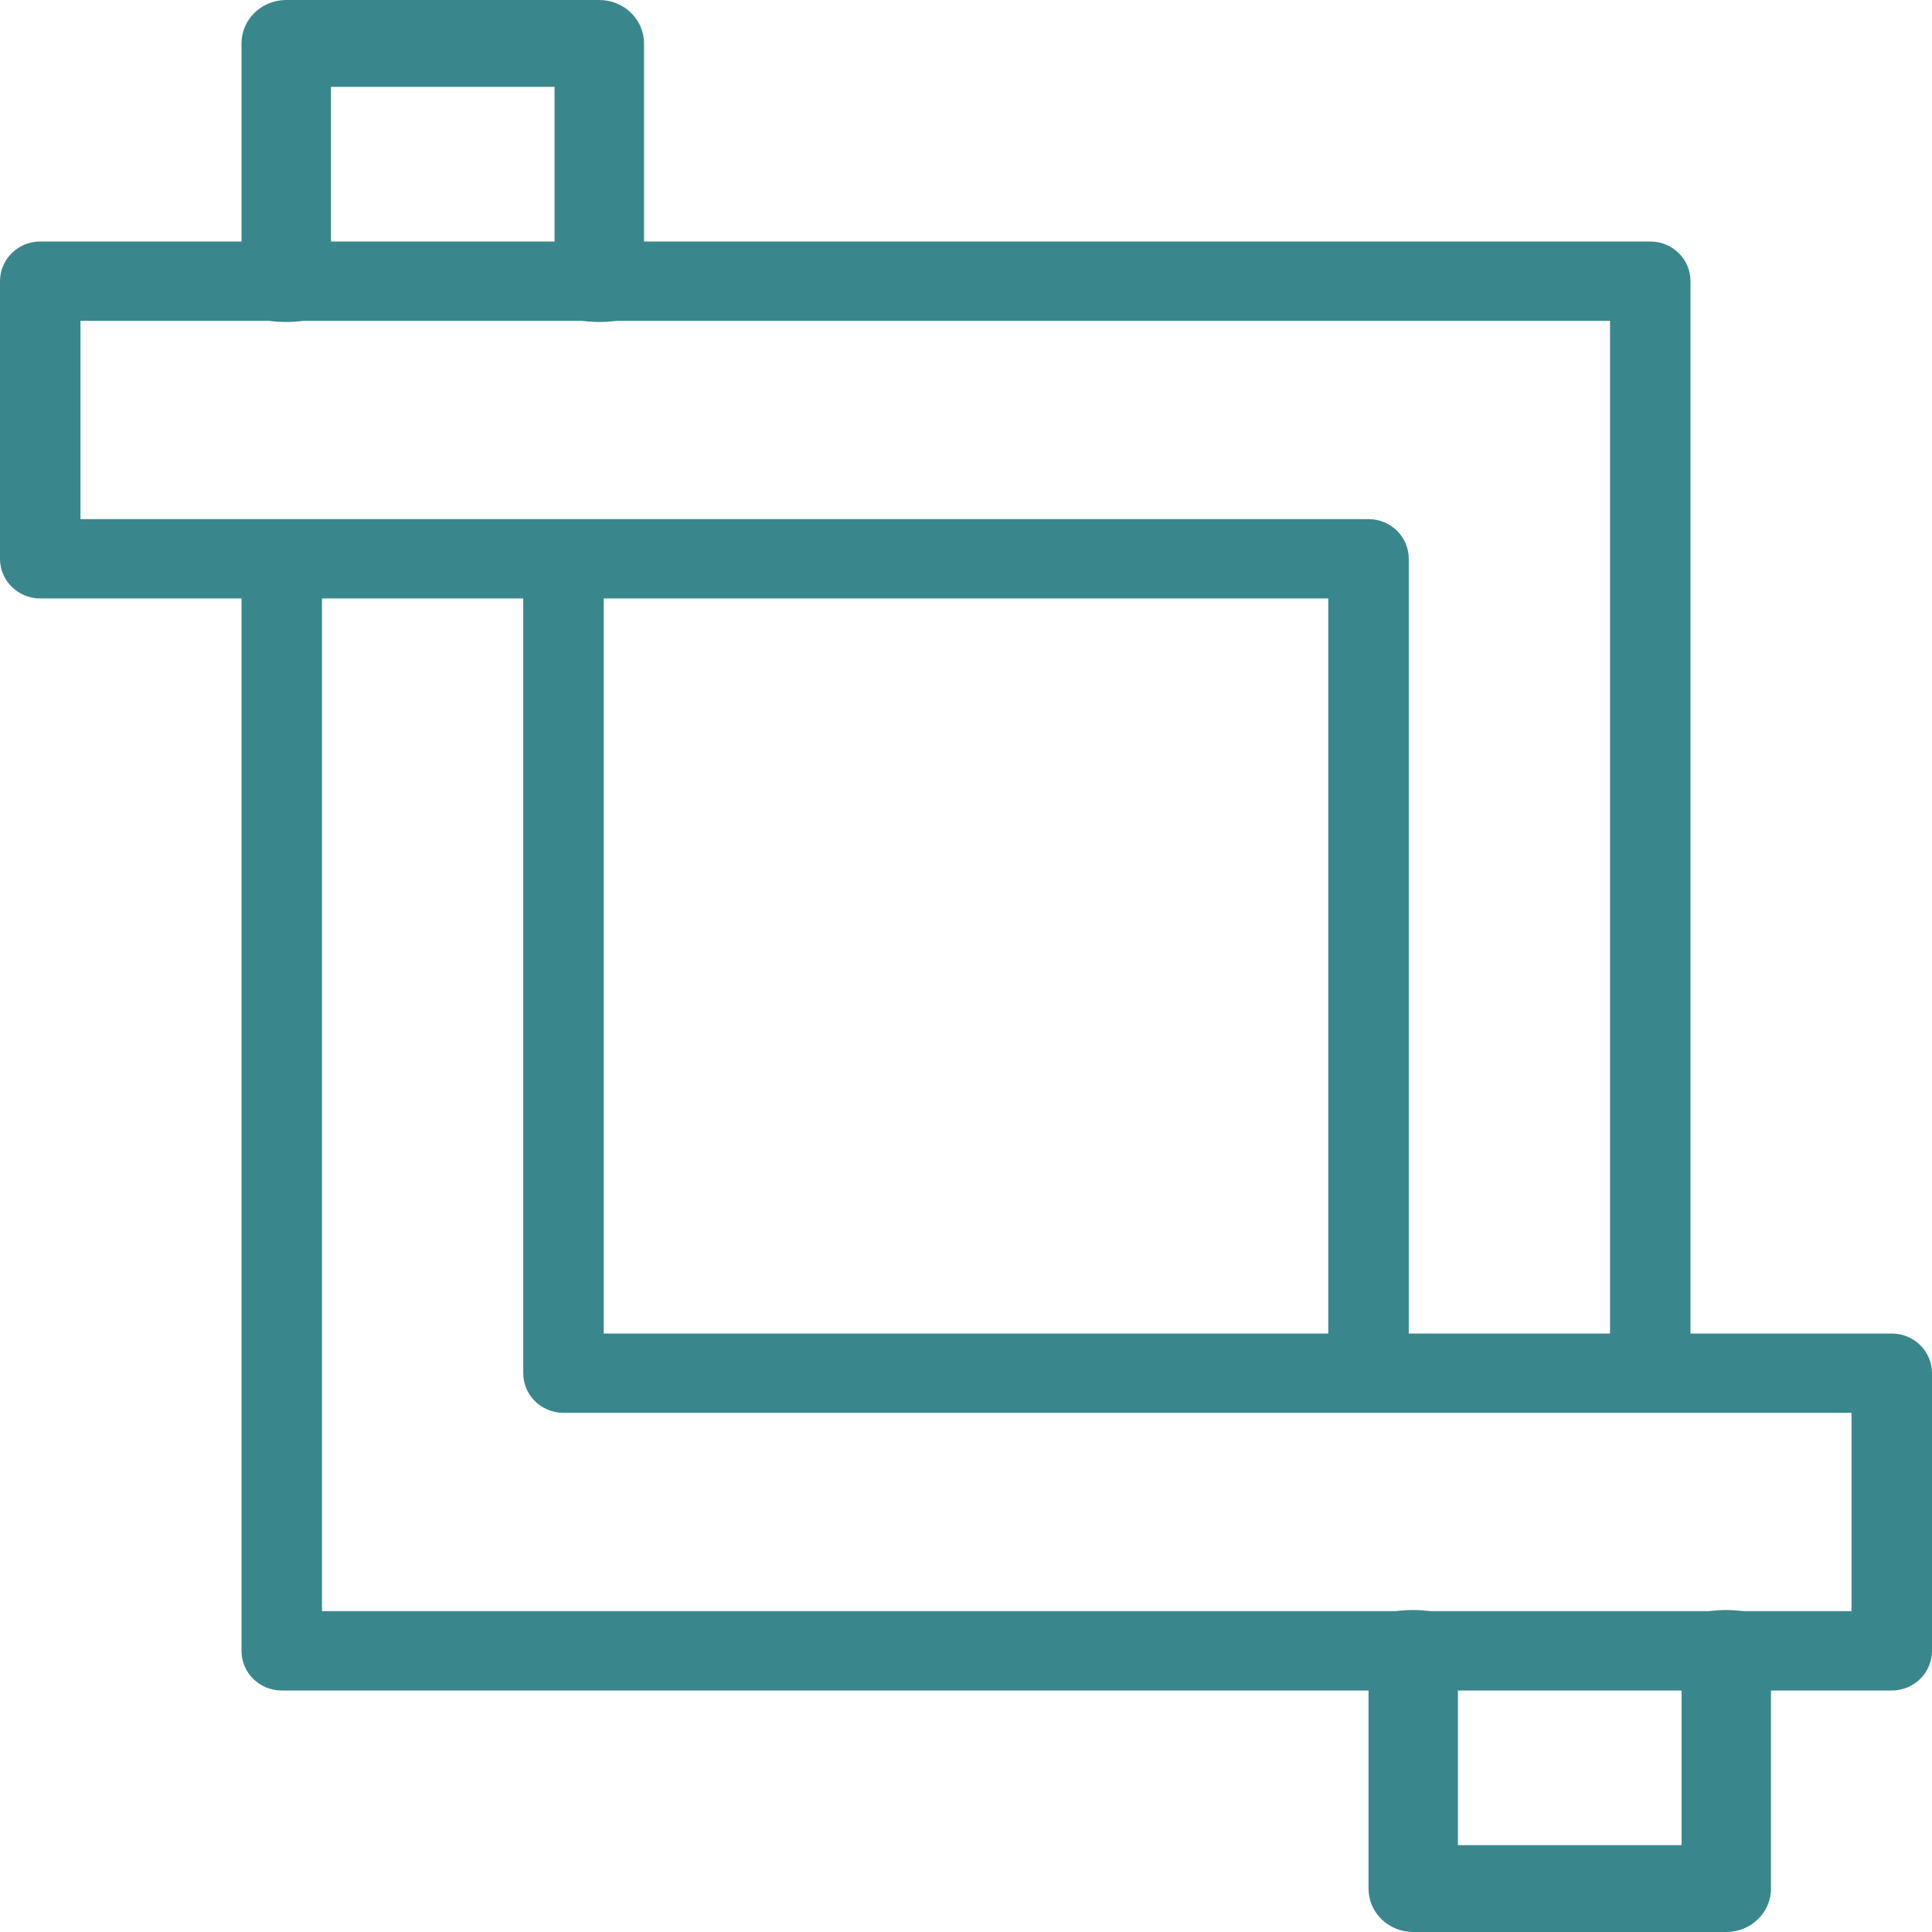 <?xml version="1.0" encoding="UTF-8"?>
<svg width="29px" height="29px" viewBox="0 0 29 29" version="1.1" xmlns="http://www.w3.org/2000/svg" xmlns:xlink="http://www.w3.org/1999/xlink">
    <!-- Generator: Sketch 48.1 (47250) - http://www.bohemiancoding.com/sketch -->
    <title>Group 4</title>
    <desc>Created with Sketch.</desc>
    <defs></defs>
    <g id="desktop-home-card" stroke="none" stroke-width="1" fill="none" fill-rule="evenodd" transform="translate(-182, -348)">
        <g id="Group-15" fill="#39878c">
            <g id="Group-10" transform="translate(20, 348)">
                <g id="Group-12" transform="translate(141, 0)">
                    <g id="Group-4" transform="translate(21, 0)">
                        <path d="M24.167,20.295 L24.167,4.816 L1.208,4.816 L1.208,7.792 L20.542,7.792 C20.876,7.792 21.146,8.059 21.146,8.388 L21.146,20.295 C21.146,20.624 19.938,20.624 19.938,20.295 L19.938,8.983 L0.604,8.983 C0.27,8.983 0,8.717 0,8.388 L0,4.22 C0,3.892 0.27,3.625 0.604,3.625 L24.771,3.625 C25.105,3.625 25.375,3.892 25.375,4.22 L25.375,20.295 C25.375,20.624 24.167,20.624 24.167,20.295" id="Fill-143"></path>
                        <path d="M25.912,29 L21.213,29 C20.842,29 20.542,28.709 20.542,28.348 L20.542,24.437 C20.542,24.077 21.884,24.077 21.884,24.437 L21.884,27.696 L25.241,27.696 L25.241,24.437 C25.241,24.077 26.583,24.077 26.583,24.437 L26.583,28.348 C26.583,28.709 26.283,29 25.912,29" id="Fill-144"></path>
                        <path d="M8.324,4.563 L8.324,1.304 L4.968,1.304 L4.968,4.563 C4.968,4.923 3.625,4.923 3.625,4.563 L3.625,0.652 C3.625,0.292 3.925,0 4.296,0 L8.995,0 C9.367,0 9.667,0.292 9.667,0.652 L9.667,4.563 C9.667,4.923 8.324,4.923 8.324,4.563" id="Fill-145"></path>
                        <path d="M28.396,25.375 L4.229,25.375 C3.895,25.375 3.625,25.109 3.625,24.78 L3.625,8.705 C3.625,8.376 4.833,8.376 4.833,8.705 L4.833,24.184 L27.792,24.184 L27.792,21.207 L8.458,21.207 C8.124,21.207 7.854,20.941 7.854,20.612 L7.854,8.705 C7.854,8.376 9.062,8.376 9.062,8.705 L9.062,20.017 L28.396,20.017 C28.73,20.017 29,20.283 29,20.612 L29,24.78 C29,25.109 28.73,25.375 28.396,25.375" id="Fill-146"></path>
                    </g>
                </g>
            </g>
        </g>
    </g>
</svg>
